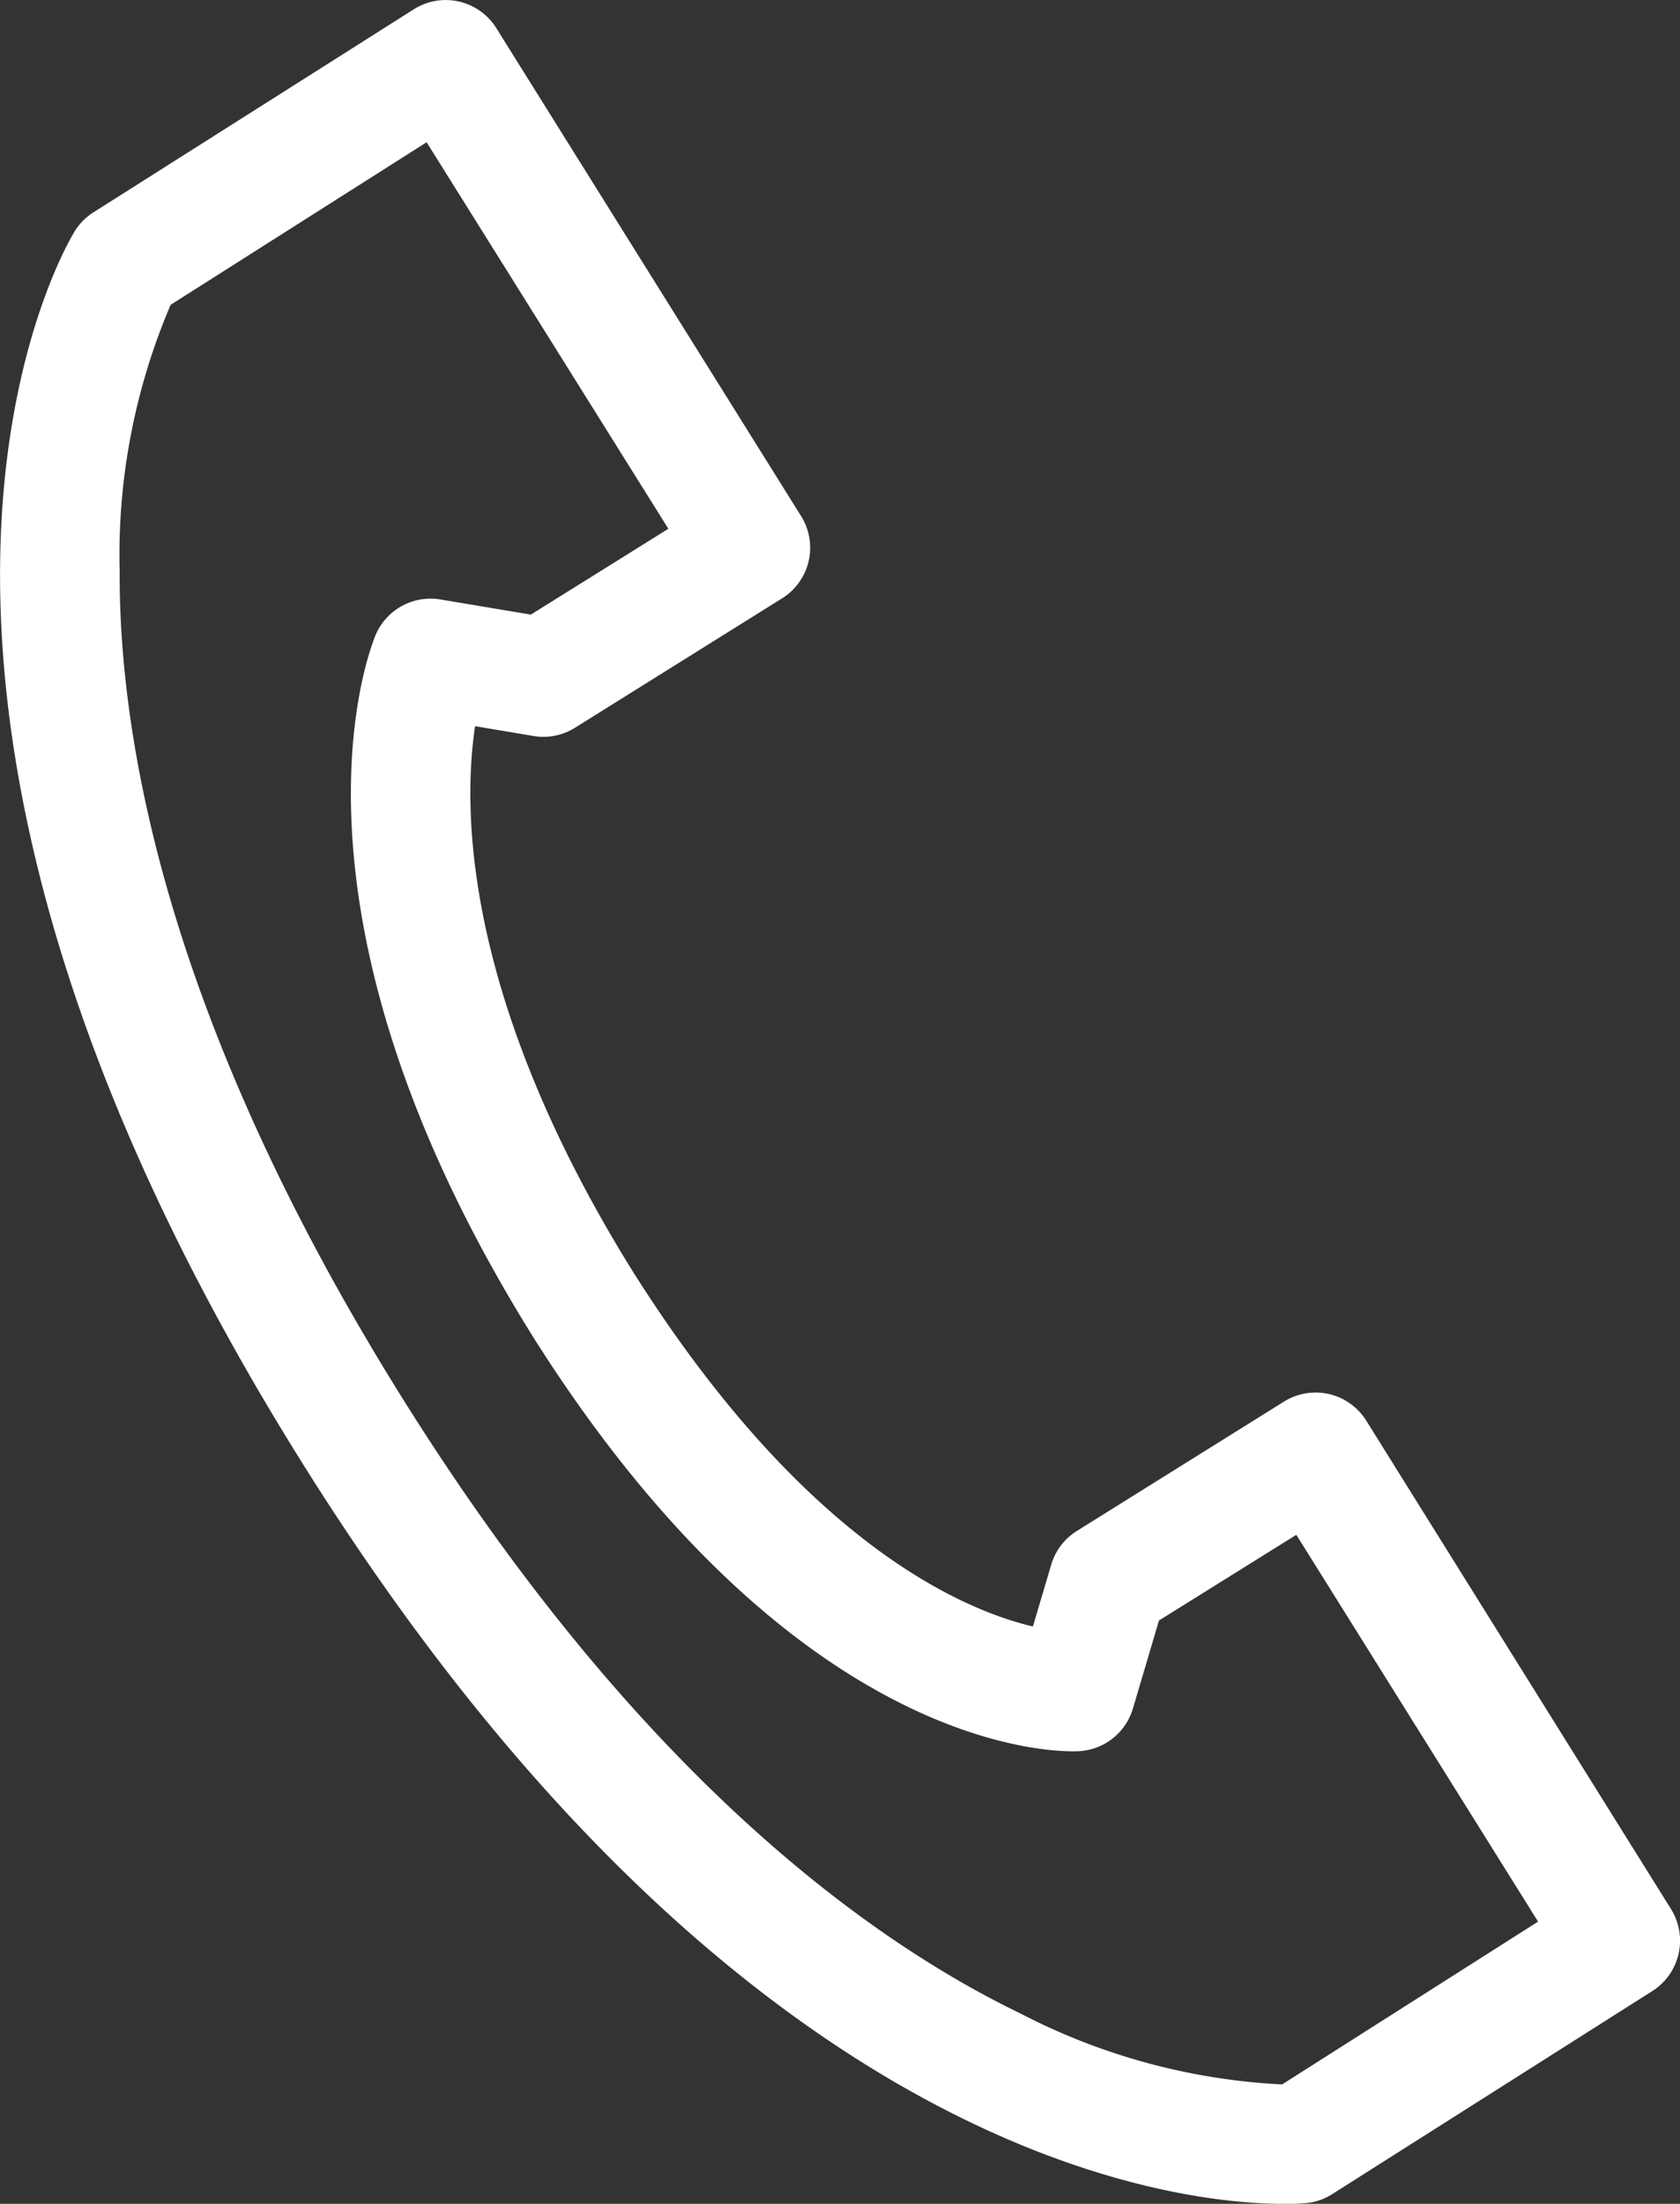 <svg xmlns="http://www.w3.org/2000/svg" xmlns:xlink="http://www.w3.org/1999/xlink" width="23.628" height="30.988" viewBox="0 0 23.628 30.988">
  <rect x="0" y="0" width="23.628" height="30.988" fill="#333333" stroke="none"/>
  <defs>
    <clipPath id="clip-path">
      <rect id="長方形_25304" data-name="長方形 25304" width="23.629" height="30.988" fill="#fff"/>
    </clipPath>
  </defs>
  <g id="tel_icon_white" transform="translate(0 0)">
    <g id="グループ_9030" data-name="グループ 9030" transform="translate(0 0)" clip-path="url(#clip-path)">
      <path id="パス_1045" data-name="パス 1045" d="M18.045,30.988c-1.48,0-7.679-.627-13.815-10.451C-2.653,9.518.9,3.5,1.05,3.253a.844.844,0,0,1,.27-.271L5.824.128A.839.839,0,0,1,6.98.395l4.287,6.862A.839.839,0,0,1,11,8.413L8.087,10.233a.837.837,0,0,1-.583.116l-.822-.138c-.174,1.146-.181,3.814,2.223,7.675,2.4,3.8,4.625,4.749,5.622,4.984L14.785,22a.84.84,0,0,1,.36-.473l2.913-1.819a.84.84,0,0,1,1.157.267L23.5,26.841A.839.839,0,0,1,23.233,28l-4.5,2.854a.829.829,0,0,1-.362.124c-.032,0-.142.013-.322.013M2.4,4.286a8.95,8.95,0,0,0-.717,3.749c-.01,2.384.672,6.335,3.969,11.613s6.549,7.624,8.695,8.661a8.949,8.949,0,0,0,3.685,1l3.6-2.289-3.4-5.439L16.3,22.786l-.366,1.237a.84.84,0,0,1-.749.6c-.152.01-3.9.19-7.7-5.845-3.771-6.056-2.263-9.7-2.2-9.855a.84.84,0,0,1,.908-.494l1.273.213L9.4,7.435,6,2Z" transform="translate(0 0)" fill="#fff"/>
    </g>
  </g>
</svg>

